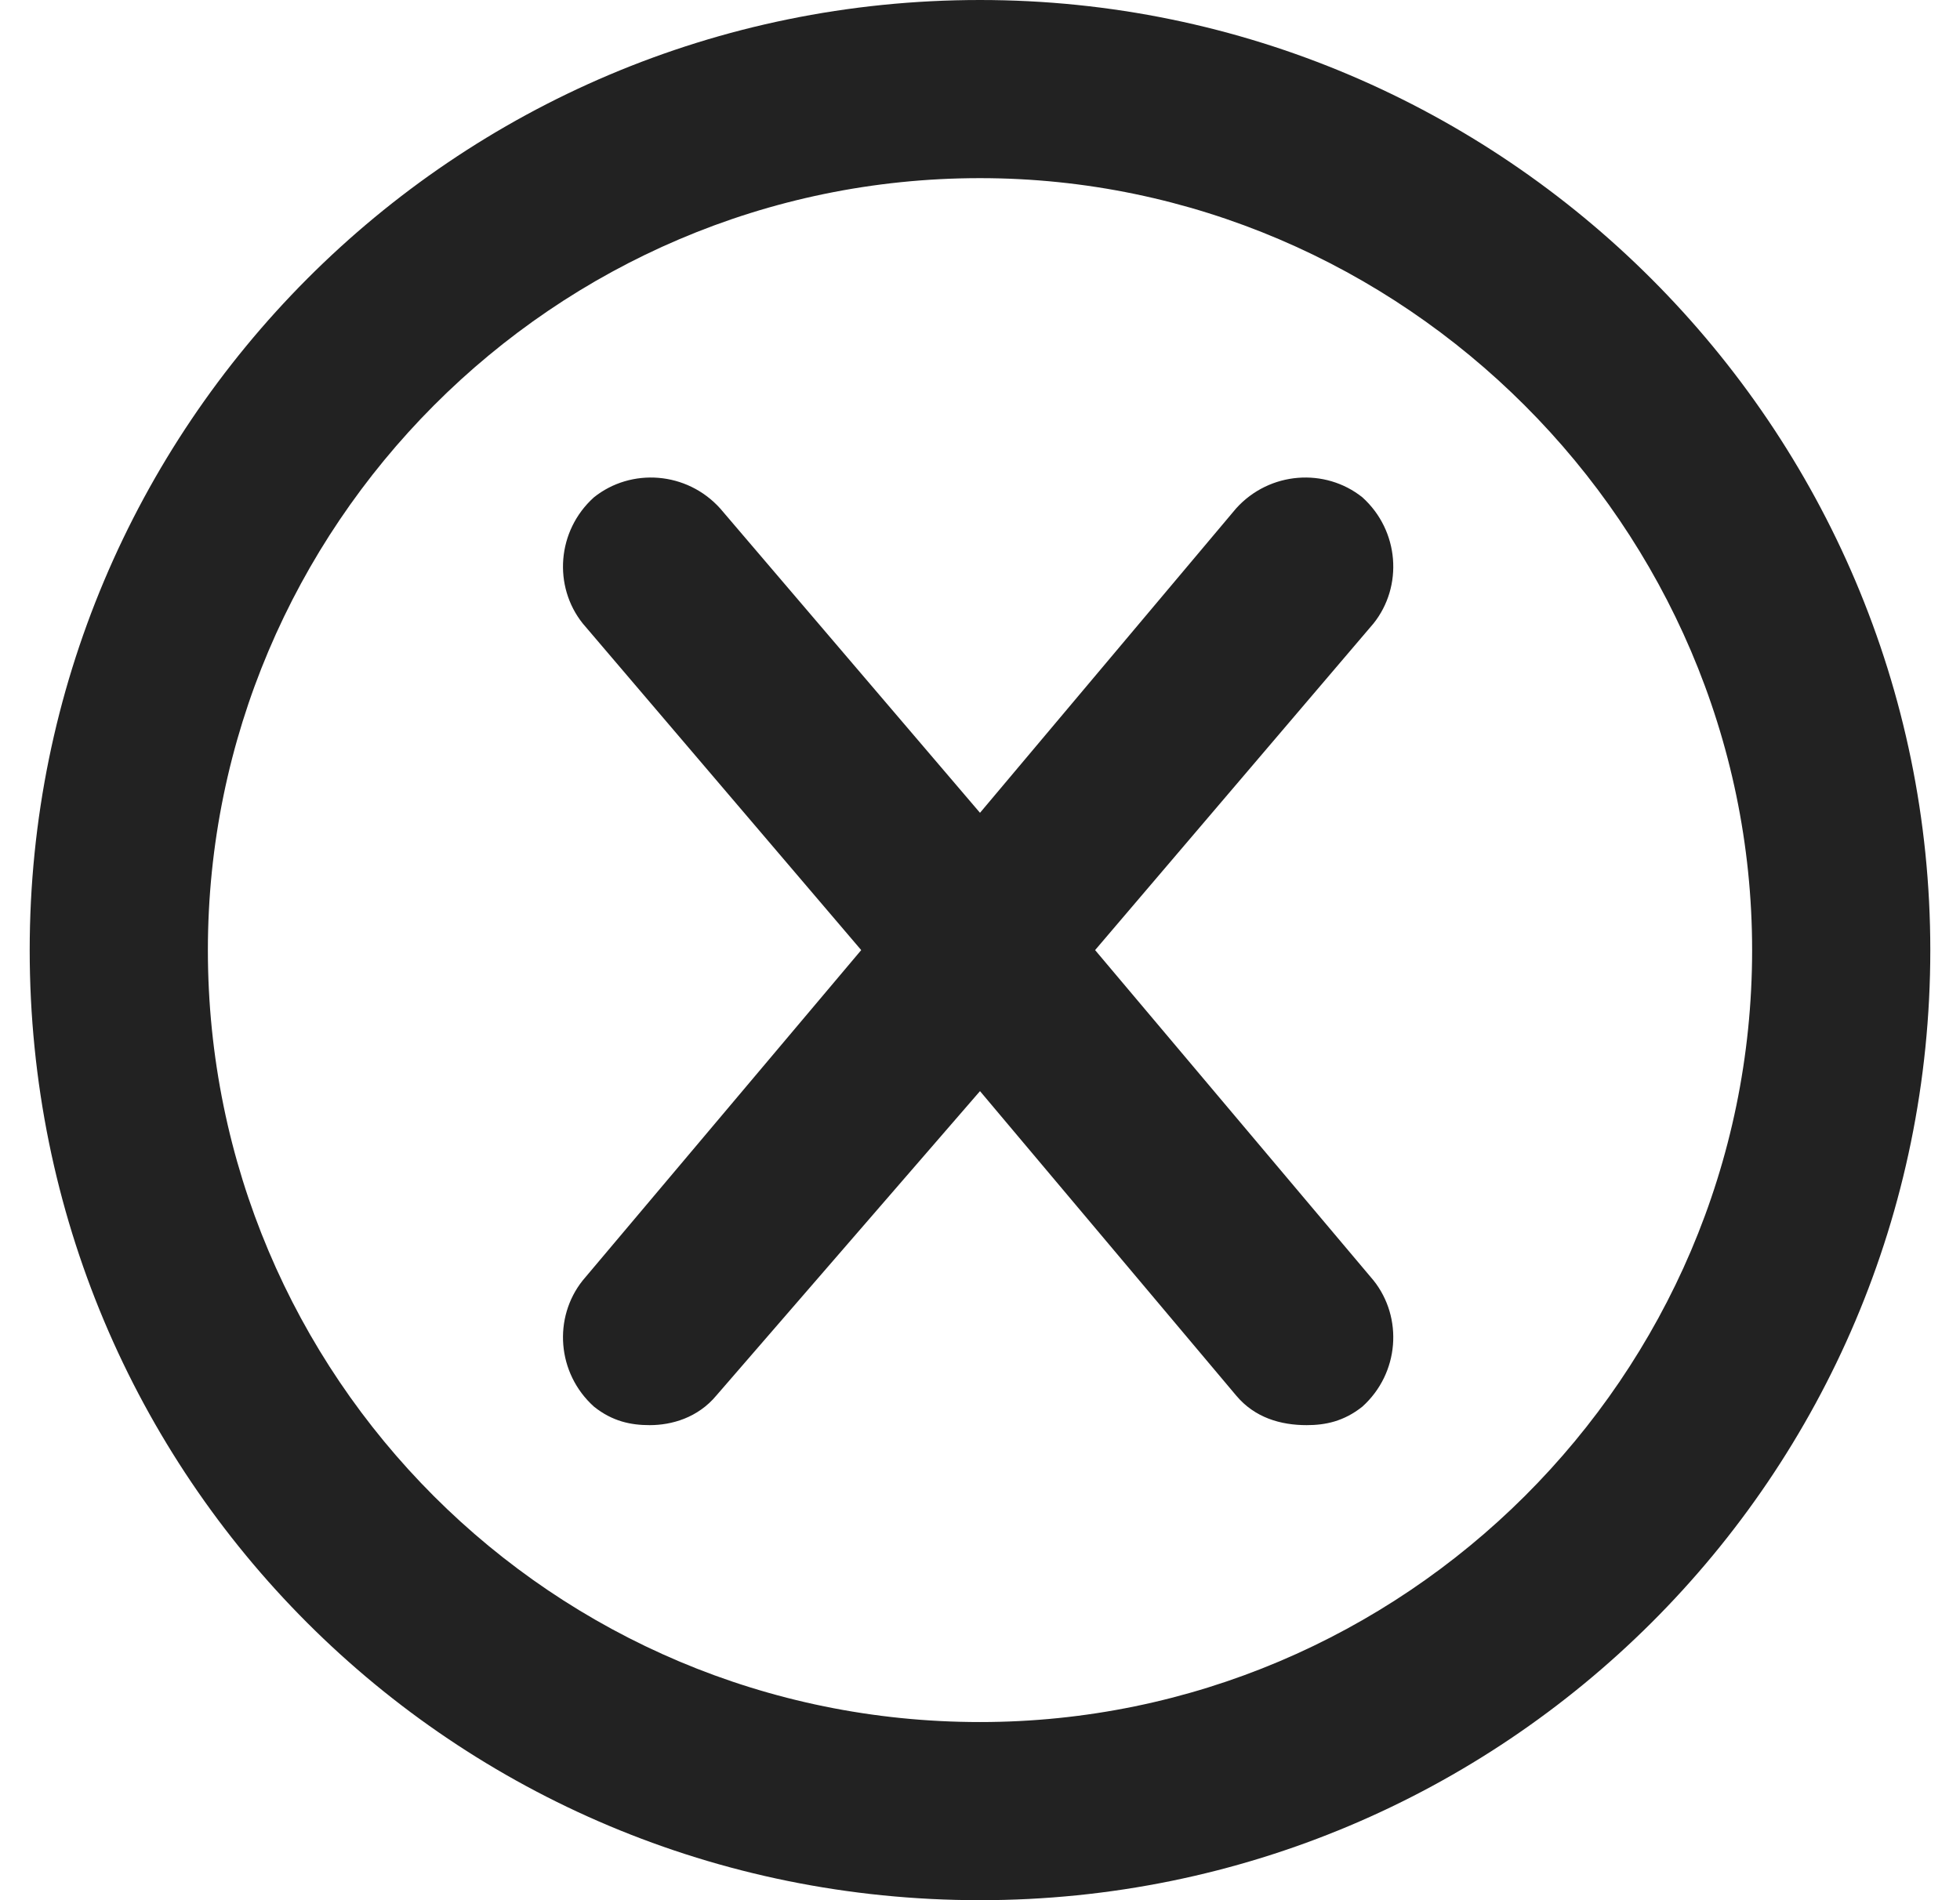 <svg width="33" height="32" viewBox="0 0 33 32" fill="none" xmlns="http://www.w3.org/2000/svg">
<path d="M16.5 0C7.625 0 0.5 7.188 0.5 16C0.5 24.875 7.625 32 16.5 32C25.312 32 32.5 24.875 32.5 16C32.5 7.188 25.312 0 16.5 0ZM16.5 29C9.312 29 3.5 23.188 3.5 16C3.5 8.875 9.312 3 16.5 3C23.625 3 29.5 8.875 29.5 16C29.5 23.188 23.625 29 16.5 29ZM22.938 8.375C22.312 7.875 21.375 7.938 20.812 8.562L16.5 13.688L12.125 8.562C11.562 7.938 10.625 7.875 10 8.375C9.375 8.938 9.312 9.875 9.812 10.5L14.5 16L9.812 21.562C9.312 22.188 9.375 23.125 10 23.688C10.312 23.938 10.625 24 10.938 24C11.312 24 11.75 23.875 12.062 23.5L16.5 18.375L20.812 23.5C21.125 23.875 21.562 24 22 24C22.312 24 22.625 23.938 22.938 23.688C23.562 23.125 23.625 22.188 23.125 21.562L18.438 16L23.125 10.5C23.625 9.875 23.562 8.938 22.938 8.375Z" fill="#222222"/>
</svg>
